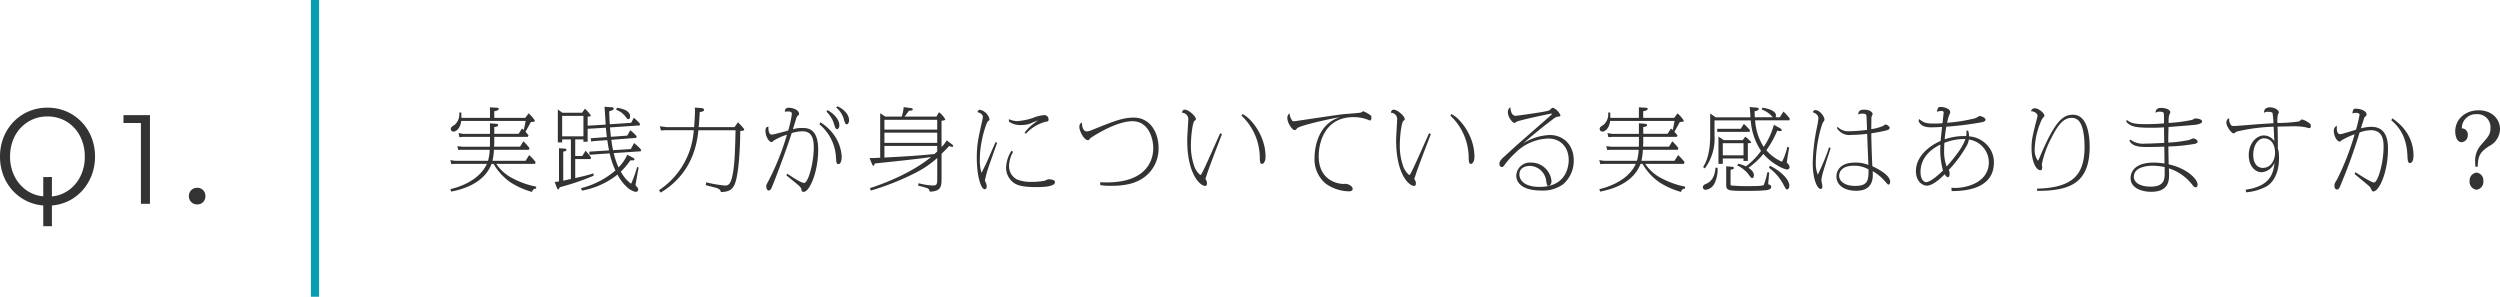 <svg xmlns="http://www.w3.org/2000/svg" width="610.299" height="72.435" viewBox="0 0 610.299 72.435"><g transform="translate(-288.573 -3587.651)"><path d="M19.624-11.9c-.44-.506-.484-.572-.748-.858.176-.264.88-1.584,1.32-2.376.55-.044.968-.066.968-.22,0-.44-1.386-1.782-1.5-1.914l-.858,1.122H11.264v-1.628c.9-.132,1.1-.4,1.1-.572,0-.242-.4-.286-.55-.286l-1.606-.088v2.574H3.234c0-.484,0-.66-.022-1.3H2.706a3.432,3.432,0,0,1-1.1,2.97c-.814.528-.968.638-.968,1.078a.654.654,0,0,0,.682.594c.55,0,1.628-.616,1.87-2.6H18.92c-.2,1.012-.264,1.3-.462,2.222-.2-.176-.242-.22-.44-.374l-.814,1.3h-5.94V-13.9c.176-.022.946-.132.946-.484,0-.154-.176-.286-.352-.308l-1.65-.132v2.574h-6.6l-1.078-.2.22,1.012.858-.066h6.6v1.342c0,.374,0,.484-.022,1.056H3.432L2.244-9.24l.22.924.682-.044h7a10.86,10.86,0,0,1-.418,2.684H1.672L.528-5.83l.264.968.88-.066H9.46C7.37-.418,1.782.946.55,1.254l.2.594C2.574,1.474,8.668.242,10.6-4.928h.484A14.014,14.014,0,0,0,15.18-.44,19.241,19.241,0,0,0,20.5,1.936a.915.915,0,0,1,.968-.814l.022-.484a20.44,20.44,0,0,1-5.852-2.09,10.36,10.36,0,0,1-3.894-3.476h9.438l.176-.418a12,12,0,0,0-1.584-1.716L18.9-5.676H10.824a14.832,14.832,0,0,0,.352-2.684H19.69l.176-.4a14.639,14.639,0,0,0-1.5-1.672l-.814,1.32H11.22c.022-.484.044-.792.044-1.122v-1.276h8.184ZM43.714-7.15A9.868,9.868,0,0,1,41.6-4.07a17.552,17.552,0,0,1-1.188-3.476l6.6-.44L47.1-8.4a13.039,13.039,0,0,0-1.716-1.606l-.792,1.474-4.334.264c-.2-.946-.286-1.474-.418-2.53l6.05-.462.132-.4a10.706,10.706,0,0,0-1.562-1.474l-.748,1.32-3.982.286c-.088-.814-.132-1.232-.22-2.288l7.216-.484.132-.374a10,10,0,0,0-1.54-1.5l-.638,1.232-5.214.352c-.066-.858-.088-1.342-.154-3.168.528-.154,1.1-.308,1.1-.616,0-.352-.418-.374-.572-.374l-1.672-.11c.066.616.242,3.652.286,4.356l-4.4.264v-2.2c.682-.088.748-.088.748-.242,0-.308-1.034-1.364-1.408-1.716l-.7.99H27.874l-1.1-.792v8.03H27.83v-.726h2.134v9.658c-1.078.242-1.3.308-1.87.418V-7.9c.286-.066.792-.154.792-.462,0-.242-.33-.286-.484-.286L27.06-8.734v8.1c-.44.066-.572.088-1.056.132L26.51.836c.132.352.2.462.352.462.2,0,.308-.352.352-.506a61.8,61.8,0,0,0,8.294-2.816L35.486-2.6c-1.8.55-2.816.77-4.466,1.144V-6.094h3.74l.132-.374a14.731,14.731,0,0,0-1.342-1.65l-.814,1.276H31.02V-10.89h2v.572h1.034v-3.168L38.5-13.75c.154,1.5.176,1.826.242,2.288l-3.014.22-.924.066.11.792.814-.11,3.124-.22c.066.55.22,1.452.418,2.508L34.43-7.9l.088.77,1.034-.088,3.872-.264A20.607,20.607,0,0,0,40.832-3.3a20.645,20.645,0,0,1-8.4,4.312l.22.594a19.3,19.3,0,0,0,8.69-3.916,10.476,10.476,0,0,0,2.2,2.948,4.553,4.553,0,0,0,2.2,1.276.6.6,0,0,0,.66-.572A.931.931,0,0,0,46.09.7a2.376,2.376,0,0,1-.352-.44c0-.066.682-3.916.77-4.29l-.374-.132A26.958,26.958,0,0,1,44.66-.066a8.9,8.9,0,0,1-2.508-2.97,16.261,16.261,0,0,0,2.332-2.75c.572.044.99.066.99-.242,0-.2-.22-.33-.4-.418ZM27.83-16.632h5.192v4.994H27.83Zm13.2-1.474a4.763,4.763,0,0,1,2.2,1.562c.374.528.506.7.77.7.33,0,.418-.4.418-.66,0-1.474-2.046-1.936-3.234-2.112Zm20.13,4.224c.11-1.144.154-1.694.264-3.7.418-.044,1.056-.132,1.056-.528,0-.22-.264-.374-.528-.418l-1.782-.132a1.856,1.856,0,0,1,.088.748c0,1.144-.132,2.86-.22,4.026H53.35l-1.672-.22.264,1.034,1.012-.066h7A18.985,18.985,0,0,1,51.48,1.5l.4.594c8.008-4.818,8.888-12.364,9.218-15.224h9.064C70.026-7.15,69.894-3.5,69.124-1.012,68.684.374,67.98.374,67.584.374a29.31,29.31,0,0,1-4.576-.792l-.132.7c.352.088,2.09.528,2.486.638.99.308,1.122.616,1.232,1.056,1.386-.11,2.6-.176,3.344-1.892,1.1-2.53,1.364-10.01,1.364-13.046.66-.044.968-.066.968-.33,0-.286-1.43-1.694-1.518-1.782l-.858,1.188ZM82.566-2.112c1.034.836,1.8,1.452,2.508,2.046.792.66,1.056.88,1.166,1.43.044.264.11.55.528.55,1.474,0,3.564-4.84,3.564-10.318,0-5.28-2.684-5.28-3.96-5.28a6.863,6.863,0,0,0-2.222.33c.132-.44.836-2.728.924-2.926a.806.806,0,0,1,.286-.4c.242-.176.308-.242.308-.44,0-.946-1.474-1.5-2.508-1.5-.814,0-.946.418-.968.99a2.792,2.792,0,0,1,.638-.088c.638,0,1.078.088,1.078.594a24.4,24.4,0,0,1-.9,4.07c-.572.154-3.542.99-4.026.99-.858,0-.814-1.606-.792-1.958-.264.044-.726.11-.726.99,0,1.408.836,2.794,1.5,2.794.154,0,.176-.022.4-.286A13.5,13.5,0,0,1,82.7-12.034,62.258,62.258,0,0,1,78.1-.572c-.418.748-.44.77-.44,1.21,0,.594.352.946.572.946.462,0,.616-.374,1.012-1.342,1.98-4.972,3.916-10.428,4.62-12.672a8.929,8.929,0,0,1,2.618-.44c1.892,0,2.772,1.144,2.772,3.916,0,4-1.408,8.69-2.332,8.69-.77,0-2.948-1.474-4.158-2.266Zm9.79-15.554A7.018,7.018,0,0,1,94.248-14.5c.176.572.308,1.1.726,1.1.264,0,.528-.352.528-.946,0-1.122-.946-2.618-2.9-3.7Zm2.376-1.012a5.761,5.761,0,0,1,1.914,3.036c.22.726.33,1.078.682,1.078.242,0,.55-.4.55-.968,0-1.562-1.452-2.816-2.838-3.454Zm-4.114,4.092A11.251,11.251,0,0,1,94.688-6.2c.066.814.088,1.342.594,1.342.418,0,.792-.594.792-1.87a10,10,0,0,0-1.936-5.324,11.457,11.457,0,0,0-3.256-3.014ZM121.7-10.67a6.338,6.338,0,0,1-1.254,1.628v-6.4c.33-.044.924-.132.924-.308a5.354,5.354,0,0,0-1.54-1.782l-.638,1.078h-7.788c.352-.418.418-.528,1.078-1.43.726-.044.946-.11.946-.352,0-.22-.308-.286-.44-.308l-1.782-.22a9.841,9.841,0,0,1-.484,2.31h-4l-1.254-.836V-6.424c-1.628.088-1.8.088-2.6.088l.572,1.408c.066.132.2.462.374.462s.242-.264.33-.55c3.168-.33,11.352-1.166,13.75-1.584C113.41-2.9,106.876-.242,102.982.99l.176.616A63.442,63.442,0,0,0,114.114-2.75a23.838,23.838,0,0,0,5.28-3.608v5.214c0,1.254-.154,1.5-1.1,1.5A15.506,15.506,0,0,1,114.84-.2L114.73.4c.572.11,2.024.528,2.178.594a1.012,1.012,0,0,1,.66.88c2.772-.11,2.882-1.254,2.882-3.322V-7.37c.572-.572.88-.858,1.87-1.914a3.409,3.409,0,0,0,.726.22c.088,0,.22-.022.22-.2a.529.529,0,0,0-.2-.374Zm-15.2-1.87h12.892v2.486H106.5Zm12.892,4.576a9.048,9.048,0,0,1-.682.638c-4.642.462-6.908.572-12.21.858V-9.306h12.892ZM106.5-15.686h12.892v2.4H106.5Zm27.126,5.456c-2.09,4.8-2.332,5.39-3.432,7.5a11.194,11.194,0,0,1-.4-3.344c0-4.488,1.672-9.042,1.958-9.218.308-.22.4-.286.4-.594a3.19,3.19,0,0,0-2.288-2.244c-.374,0-.528.22-.66.594.968.176,1.342.836,1.342,1.1a10.061,10.061,0,0,1-.22,1.166c-.88,3.96-1.276,5.676-1.276,8.822,0,4.532,1.012,7.722,1.936,7.722.2,0,.484-.132.484-.726a1.854,1.854,0,0,0-.132-.66c-.242-.572-.286-.638-.286-.836A26.2,26.2,0,0,1,132-4.356c.264-.814,1.694-4.8,2.024-5.72Zm7.392-2.024a9.854,9.854,0,0,1,4.928-2.97c.462-.044.616-.066.616-.572a1.009,1.009,0,0,0-1.034-1.034,9.9,9.9,0,0,0-2.86.726,15.455,15.455,0,0,1-3.74.748,5.478,5.478,0,0,1-2.068-.484l.066.638a4.852,4.852,0,0,0,3.08.792,5.635,5.635,0,0,0,2.728-.638,12.187,12.187,0,0,1,1.3-.462,13.053,13.053,0,0,0-3.3,2.926Zm-3.5,4.136A8.2,8.2,0,0,0,136.2-4.07a4.583,4.583,0,0,0,1.364,3.344c.968.946,2.288,1.474,6.006,1.474,1.166,0,4.576,0,4.576-1.232,0-.682-1.584-.682-1.65-.682a6.77,6.77,0,0,0-.836.352,16.145,16.145,0,0,1-3.168.286,8.865,8.865,0,0,1-3.63-.594,3.6,3.6,0,0,1-1.936-3.234,7.3,7.3,0,0,1,.99-3.5ZM159.192.264a16.244,16.244,0,0,0,2.64.176c4.136,0,7.106-.836,9.328-3.19a8.757,8.757,0,0,0,2.266-6.072c0-3.652-1.958-7.392-6.072-7.392-2.772,0-5.016.946-10.538,3.168a2.591,2.591,0,0,1-.924.2c-.638,0-1.166-.682-1.166-2.156-.22.088-.638.264-.638,1.122,0,.836,1.078,3.168,2.112,3.168a.323.323,0,0,0,.264-.088c.066-.066.264-.374.33-.418.462-.308,6.138-4.114,10.274-4.114,3.894,0,5.06,4.158,5.06,6.578,0,2.574-1.276,8.36-11.4,8.36-.616,0-1.056-.022-1.562-.044Zm29.282-12.672c-.638,1.364-3.586,8.118-4.378,9.592-.176.352-.33.616-.484.616a4.914,4.914,0,0,1-1.54-2.354,14.8,14.8,0,0,1-.748-4.972c0-2.112.4-5.566.9-5.918.264-.2.308-.242.308-.418,0-.66-1.738-2.288-2.706-2.288-.55,0-.638.506-.7.748a1.559,1.559,0,0,1,1.562,1.5c0,.352-.044.726-.044.836-.132,2.31-.22,3.608-.22,4.444,0,8.118,3.1,11.088,4.4,11.088.308,0,.418-.2.418-.726,0-.242-.022-.308-.242-.77a.732.732,0,0,1-.132-.22c0-.088.22-.682.264-.814.374-1.364,3.542-9.526,3.762-10.1Zm5.192-4.29a14.2,14.2,0,0,1,4.466,10.23c.022.792.044,1.562.55,1.562.2,0,.858-.308.858-1.8,0-5.368-3.894-9.7-5.654-10.362Zm11.726-.572a1.407,1.407,0,0,0-.528,1.144c0,1.3,1.254,2.97,1.76,2.97.242,0,.286-.044.638-.462.616-.682,8.492-2.42,10.494-2.706-5.5,1.628-6.248,7.612-6.248,9.812a7.706,7.706,0,0,0,2.706,6.4A10.047,10.047,0,0,0,219.8,1.782c.286,0,1.012-.022,1.012-.594,0-.528-.7-.924-.814-.99a2.61,2.61,0,0,0-1.474-.22c-1.1,0-6.006-.682-6.006-6.776,0-3.212,1.43-9.526,8.47-9.526a9.589,9.589,0,0,1,3.454.594,4.407,4.407,0,0,0,.572.22c.308,0,.374-.418.374-.7a.755.755,0,0,0-.176-.55,9.692,9.692,0,0,0-1.782-1.012c-.11,0-.528.308-.638.33-.616.132-3.63.33-4.312.4-1.914.2-11.616,1.716-11.946,1.716-.44,0-.506-.11-.726-.55A3.479,3.479,0,0,1,205.392-17.27Zm34.078,4.862c-.638,1.364-3.586,8.118-4.378,9.592-.176.352-.33.616-.484.616a4.914,4.914,0,0,1-1.54-2.354,14.8,14.8,0,0,1-.748-4.972c0-2.112.4-5.566.9-5.918.264-.2.308-.242.308-.418,0-.66-1.738-2.288-2.706-2.288-.55,0-.638.506-.7.748a1.559,1.559,0,0,1,1.562,1.5c0,.352-.044.726-.044.836-.132,2.31-.22,3.608-.22,4.444,0,8.118,3.1,11.088,4.4,11.088.308,0,.418-.2.418-.726,0-.242-.022-.308-.242-.77a.732.732,0,0,1-.132-.22c0-.088.22-.682.264-.814.374-1.364,3.542-9.526,3.762-10.1Zm5.192-4.29a14.2,14.2,0,0,1,4.466,10.23c.022.792.044,1.562.55,1.562.2,0,.858-.308.858-1.8,0-5.368-3.894-9.7-5.654-10.362Zm14.652-2.068a1.409,1.409,0,0,0-.616,1.254c0,1.122,1.1,2.6,1.628,2.6a3.282,3.282,0,0,0,.528-.308c.77-.4,8.294-1.98,8.448-1.98a.123.123,0,0,1,.132.11c0,.088-.11.176-.154.22-.264.264-8.316,7.282-8.646,7.59-.484.44-2.662,2.442-2.838,2.6-.726.616-1.166,1.122-1.166,1.782,0,.264.2.748.572.748.22,0,.4-.088.682-.506a20.465,20.465,0,0,1,2.64-2.948,11.875,11.875,0,0,1,8.052-3.5c2.97,0,4.972,2.112,4.972,5.258C273.548-4.686,273.2.7,266.42.7c-3.608,0-4.906-1.584-4.906-3.036,0-1.87,1.914-2.09,2.552-2.09A4.128,4.128,0,0,1,268.048-.77c.22,1.166.2,1.188.55,1.188.374,0,.748-.352.748-1.188a4.99,4.99,0,0,0-4.972-4.466,3.344,3.344,0,0,0-3.63,3.212c0,1.694,1.518,3.608,5.962,3.608A8.445,8.445,0,0,0,272.228.022a7.591,7.591,0,0,0,2.552-5.786c0-4.224-3.014-6.2-5.742-6.2a12.815,12.815,0,0,0-6.6,2.046c1.364-1.188,3.366-2.948,7.282-5.918a2.482,2.482,0,0,1,1.3-.638c.4-.022.506-.044.506-.33a3.416,3.416,0,0,0-1.848-1.826.465.465,0,0,0-.22.088c-.088.044-.528.484-.638.55-.44.33-8.052,1.342-8.206,1.342C259.424-16.654,259.314-18.414,259.314-18.766ZM300.1-11.9c-.44-.506-.484-.572-.748-.858.176-.264.88-1.584,1.32-2.376.55-.044.968-.066.968-.22,0-.44-1.386-1.782-1.5-1.914l-.858,1.122h-7.546v-1.628c.9-.132,1.1-.4,1.1-.572,0-.242-.4-.286-.55-.286l-1.606-.088v2.574h-6.974c0-.484,0-.66-.022-1.3h-.506a3.432,3.432,0,0,1-1.1,2.97c-.814.528-.968.638-.968,1.078a.654.654,0,0,0,.682.594c.55,0,1.628-.616,1.87-2.6H299.4c-.2,1.012-.264,1.3-.462,2.222-.2-.176-.242-.22-.44-.374l-.814,1.3h-5.94V-13.9c.176-.022.946-.132.946-.484,0-.154-.176-.286-.352-.308l-1.65-.132v2.574h-6.6l-1.078-.2.22,1.012.858-.066h6.6v1.342c0,.374,0,.484-.022,1.056H283.91l-1.188-.132.22.924.682-.044h7a10.859,10.859,0,0,1-.418,2.684H282.15l-1.144-.154.264.968.88-.066h7.788c-2.09,4.51-7.678,5.874-8.91,6.182l.2.594c1.826-.374,7.92-1.606,9.856-6.776h.484A14.014,14.014,0,0,0,295.658-.44a19.241,19.241,0,0,0,5.324,2.376.915.915,0,0,1,.968-.814l.022-.484a20.44,20.44,0,0,1-5.852-2.09,10.36,10.36,0,0,1-3.894-3.476h9.438l.176-.418a12,12,0,0,0-1.584-1.716l-.88,1.386H291.3a14.832,14.832,0,0,0,.352-2.684h8.514l.176-.4a14.64,14.64,0,0,0-1.5-1.672l-.814,1.32H291.7c.022-.484.044-.792.044-1.122v-1.276h8.184Zm11.308,1.188-1.3-.88v6.666h1.056v-1.32h5.06v.616h1.056V-9.944c.462-.044.836-.066.836-.22a6.546,6.546,0,0,0-1.474-1.386l-.616.836Zm-.242.748h5.06V-7h-5.06Zm12.474-4.488a18.576,18.576,0,0,1-2.486,5.39,13.284,13.284,0,0,1-2.09-6.49h8.316l.154-.4a12.515,12.515,0,0,0-1.562-1.738l-.88,1.386h-1.012a4.526,4.526,0,0,0,.066-.462c0-.418-.33-1.408-3.3-1.87l-.176.462a5.825,5.825,0,0,1,2.684,1.87h-4.378c-.022-.616-.044-.814-.044-1.474.572-.088,1.012-.242,1.012-.572,0-.264-.4-.286-.572-.308l-1.628-.132c.044.44.154,2.112.176,2.508H309.43l-1.342-.946v5.1c0,1.408,0,5.412-1.738,7.986l.44.33a12.316,12.316,0,0,0,2.354-8.074v-3.652h8.844A15.222,15.222,0,0,0,320.5-8.1a17.266,17.266,0,0,1-3.674,3.784,8.841,8.841,0,0,0-1.936-.638l-.176.418a7.666,7.666,0,0,1,2.64,2.068c.66.9.748,1.012.99,1.012.22,0,.418-.264.418-.682,0-.924-.946-1.562-1.342-1.826a17.871,17.871,0,0,0,3.652-3.388c2.178,2.53,5.126,3.806,5.786,3.806a.591.591,0,0,0,.616-.594,1.447,1.447,0,0,0-.7-1.056c.132-.968.44-2.86.594-3.718l-.44-.2a15.18,15.18,0,0,1-1.3,3.674,10.175,10.175,0,0,1-3.828-2.816,23,23,0,0,0,2.662-4.774,2.6,2.6,0,0,0,.682.11c.066,0,.418,0,.418-.242,0-.176-.22-.352-.374-.44Zm-13.838.968v.748h7.876l.132-.4a18.9,18.9,0,0,0-1.5-1.54l-.77,1.188ZM312-4.334V.176c0,1.408.418,1.5,4.752,1.5,2.178,0,3.652-.044,4.8-.154.352-.022,1.43-.132,1.43-.792,0-.528-.528-.616-.726-.638,0-.418.2-2.486.242-2.948h-.462a16.134,16.134,0,0,1-.88,3.1c-.22.264-2.728.264-3.3.264a42.712,42.712,0,0,1-4.664-.154c-.132-.088-.132-.264-.132-.7V-3.5c.242-.022.814-.11.814-.4,0-.242-.286-.308-.418-.308Zm-2.618.352c-.088.946-.308,3.1-2.222,3.894-.4.176-.858.374-.858.858a.635.635,0,0,0,.682.638,2.706,2.706,0,0,0,2.09-1.43,7.6,7.6,0,0,0,.814-3.96Zm13.068.022A12.166,12.166,0,0,1,326,.2c.55,1.012.594,1.122.836,1.122.374,0,.572-.418.572-.9,0-1.54-2.09-3.608-4.752-4.884Zm16.61-9.658a3.493,3.493,0,0,0,3.476,1.628,33.413,33.413,0,0,0,3.872-.264c0,.22.264,6.908.308,7.612a8.122,8.122,0,0,0-3.212-.594c-4.6,0-4.6,3.036-4.6,3.432,0,1.628,1.342,3.454,4.862,3.454,2.926,0,4.026-1.606,4.026-3.894,0-.286-.022-.484-.044-.9a11.676,11.676,0,0,1,3.1,2.574c.55.638.594.7.792.7.308,0,.374-.44.374-.682,0-1.672-3.058-3.168-4.334-3.806-.132-1.936-.264-6.93-.264-8.03a37.767,37.767,0,0,0,3.784-.726c.2-.044.7-.22.7-.616,0-.374-.7-.792-.99-.792-.132,0-.176.044-.594.33a11.214,11.214,0,0,1-2.9.792c0-.33.022-2.046.022-2.442a2.173,2.173,0,0,1,.066-.66c.022-.088.242-.484.242-.572,0-.528-.836-1.078-2.024-1.078-1.166,0-1.386.352-1.518,1.188a2.123,2.123,0,0,1,.99-.22c.946,0,.99.264,1.034.55.044.308.132,2.9.154,3.41a34.841,34.841,0,0,1-4.268.33,3.523,3.523,0,0,1-2.948-1.1Zm7.678,10.054c0,2.486,0,4.026-3.256,4.026-2.574,0-3.916-1.166-3.916-2.486,0-.858.594-2.442,3.542-2.442A6.854,6.854,0,0,1,346.742-3.564ZM337.128-9a54.191,54.191,0,0,1-2.772,6.71,7.033,7.033,0,0,1-.484-2.882c0-4.488,1.364-9.306,1.8-9.944.264-.374.308-.418.308-.616,0-.77-1.144-2.31-2.2-2.31-.374,0-.506.2-.638.506.44.176,1.364.572,1.364,1.518a15.742,15.742,0,0,1-.242,1.65,47.012,47.012,0,0,0-1.144,9.218c0,3.872,1.056,6.358,1.958,6.358.374,0,.4-.506.4-.7s-.242-1.232-.242-1.452a9.63,9.63,0,0,1,.33-1.694c.22-.88,1.606-5.126,1.914-6.094Zm33.484-4.026a4.3,4.3,0,0,1,.044.506,5.349,5.349,0,0,1-.088.814,14.729,14.729,0,0,0-5.236.792,28.95,28.95,0,0,1,.4-3.08,79.259,79.259,0,0,0,8.69-1.1c.22-.044.88-.176.88-.616,0-.506-1.1-.9-1.5-.9-.044,0-.066.022-.308.2a7.191,7.191,0,0,1-.792.374,40.3,40.3,0,0,1-6.776,1.078,13.57,13.57,0,0,1,.418-1.65,6.116,6.116,0,0,0,.352-.88c0-.88-1.386-1.32-2.31-1.32a1.563,1.563,0,0,0-.572.088,3.129,3.129,0,0,0-.4,1.078,4.7,4.7,0,0,1,1.1-.2c.2,0,.572.044.572.374,0,.066-.264,2.354-.286,2.618a20.924,20.924,0,0,1-2.134.088c-1.98,0-2.508-.242-3.564-1.1l-.154.506c.484.9,1.1,1.518,3.124,1.518.374,0,1.144-.022,2.618-.088-.11.99-.22,1.936-.352,3.41-3.256,1.408-6.028,4.07-6.028,7.348C358.314-.616,359.92.4,360.976.4c1.584,0,3.85-2.244,4.356-2.794.418.682.7.748.792.748.11,0,.418-.242.418-.858a1.644,1.644,0,0,0-.22-.924,30.084,30.084,0,0,0,4.488-6.094,4.571,4.571,0,0,0,.418-1.342,5.664,5.664,0,0,1,4.884,5.522c0,4.95-5.368,6.292-8.206,6.292-.4,0-.66-.022-.924-.044l.044.814c2.442,0,10.318-.154,10.318-6.952a6.073,6.073,0,0,0-1.892-4.532,6.615,6.615,0,0,0-4.18-1.87,3.636,3.636,0,0,0-.22-1.386Zm-5.346,2.97a13.215,13.215,0,0,1,5.126-.924c-.726,2.068-2.288,4.07-4.576,6.71a10.372,10.372,0,0,1-.616-4C365.2-8.536,365.2-9.174,365.266-10.054ZM364.914-3.3c-.506.506-2.9,2.838-4.136,2.838-.286,0-1.342-.33-1.342-2.486,0-4.268,3.828-6.182,4.862-6.688A18.966,18.966,0,0,0,364.914-3.3Zm23.012,4.972c7.9,0,12.8-1.826,12.8-10.78,0-1.21-.044-7.81-4.07-7.81-2.64,0-4.576,1.87-8.316,10.824-.088.22-.22.374-.286.374a4.576,4.576,0,0,1-.748-2.794,18.468,18.468,0,0,1,1.782-7.326c.066-.132.594-.66.594-.814,0-.726-1.518-1.848-2.354-1.848a.954.954,0,0,0-.924.748c.682-.066,1.584.528,1.584,1.034a1.745,1.745,0,0,1-.044.374c-1.232,4.8-1.408,5.544-1.408,7.788,0,2.486.88,5.192,2.2,5.192.33,0,.4-.33.4-.7,0-.11-.088-.638-.088-.748a23.81,23.81,0,0,1,2.42-6.6c1.43-2.838,2.816-4.73,4.818-4.73a2.42,2.42,0,0,1,1.562.506c1.628,1.342,1.628,5.83,1.628,6.512,0,6.424-2.4,10.054-11.616,10.252ZM410.41-10.6c.792,1.562,2.75,1.562,4.576,1.562.418,0,1.716,0,3.96-.088.022,1.364.044,3.476.044,4.114a18.811,18.811,0,0,0-2.64-.22c-4.642,0-5.632,2.31-5.632,3.784,0,2.464,2.772,3.344,5.038,3.344,4.356,0,4.356-2.9,4.356-4.246,0-.33,0-.462-.044-1.474a11.78,11.78,0,0,1,5.676,3.96c.22.308.528.66.814.66.506,0,.506-.528.506-.7-.022-1.342-2.662-3.96-7.062-4.906,0-.616-.066-3.674-.066-4.356a42.927,42.927,0,0,0,6.556-.66c.4-.132.594-.242.594-.528,0-.4-.726-.792-1.122-.792a6.5,6.5,0,0,0-.814.352,31.577,31.577,0,0,1-5.236.682c0-1.254.022-2.552.066-3.806,6.82-.528,6.974-.55,7.546-.77.462-.176.638-.308.638-.572,0-.616-1.166-.748-1.694-.748-.088,0-.616.308-.748.352a37.993,37.993,0,0,1-5.72.748,7.457,7.457,0,0,1,.154-2.024.954.954,0,0,0,.242-.594c0-.726-1.3-1.056-2.2-1.056-.792,0-1.386.264-1.386,1.21a1.467,1.467,0,0,1,.99-.286c.506,0,.946.066,1.012.4.066.308.066,2.024.066,2.442-1.078.11-2.772.2-4.18.2-3.278,0-3.872-.242-4.95-1.056l-.066.506c1.166,1.276,2.6,1.43,6.49,1.43.968,0,2.31-.066,2.706-.11,0,.572.044,3.542.044,3.806-.66.022-3.388.176-4.642.176a5.191,5.191,0,0,1-3.608-.968Zm8.624,6.468V-2.75c0,1.562-.022,3.388-3.476,3.388-2.024,0-4.048-.726-4.048-2.4,0-2.706,4.136-2.706,4.664-2.706A14.335,14.335,0,0,1,419.034-4.136Zm19.91,6.16A12.994,12.994,0,0,0,443.916.572c1.3-.748,3.036-2.794,3.036-6.908a12.179,12.179,0,0,0-.088-1.562,5.4,5.4,0,0,0-.2-.77v-.418c0-2.706-.022-3.234-.066-4.928,1.144-.022,2.882-.066,3.41-.066a15.019,15.019,0,0,1,3.52.242,5.479,5.479,0,0,0,.814.2c.22,0,.374-.176.374-.462,0-.55-.176-.66-.814-1.056a4.5,4.5,0,0,0-1.342-.616.391.391,0,0,0-.22.088c-.352.33-.418.374-.616.418a38.873,38.873,0,0,1-5.148.374,6.775,6.775,0,0,1,.11-2.068,3.239,3.239,0,0,0,.22-.484c0-.682-1.122-1.276-2.178-1.276-1.386,0-1.43.946-1.452,1.342a1.52,1.52,0,0,1,1.034-.242c.308,0,.968.022,1.056.308a18.312,18.312,0,0,1,.22,2.464c-1.606.11-2.992.176-5.126.352-.77.066-3.96.33-4.51.33-.484,0-.66-.044-.924-.572a1.9,1.9,0,0,1-.22-1.3c-.572.088-.7.638-.7,1.144,0,.7,1.144,2.53,1.782,2.53a3.553,3.553,0,0,0,.726-.44,44.623,44.623,0,0,1,9.02-1.188c.044.506.132,2.97.176,3.542a3.056,3.056,0,0,0-2.574-1.408c-1.65,0-3.674,1.738-3.674,4.8,0,2.706,1.562,4.18,3.168,4.18a3.678,3.678,0,0,0,3.124-2.354c-.286,2.838-1.166,5.764-7.062,6.622Zm4.312-13.178c2.354,0,2.728,2.464,2.728,3.41,0,2.31-1.32,3.806-2.97,3.806-1.144,0-2.354-.814-2.354-3.212C440.66-9.614,441.98-11.154,443.256-11.154Zm22.132,8.69c.462.4,2.772,2.288,3.3,2.75a2.512,2.512,0,0,1,.77.968c.132.33.22.55.506.55,1.474,0,3.586-4.84,3.586-10.318,0-1.364,0-5.456-4.048-5.456a10.337,10.337,0,0,0-2.552.374c.088-.308.572-1.826.682-2.178.132-.506.264-.616.352-.682.22-.176.33-.22.33-.528,0-.924-1.5-1.408-2.64-1.408-.572,0-.594.11-.836,1.144a3.228,3.228,0,0,1,.88-.132c.352,0,.9.132.9.44a33.6,33.6,0,0,1-.88,3.674c-.132.044-.858.264-.924.286-2.53.77-2.6.792-2.992.792-.77,0-.77-1.3-.77-1.5a2.719,2.719,0,0,1,.044-.55,1.285,1.285,0,0,0-.77,1.254c0,1.3.792,2.618,1.43,2.618.154,0,.176-.022.44-.286a18.427,18.427,0,0,1,3.212-1.5A63.842,63.842,0,0,1,461.1-1.078c-.55.88-.616.99-.616,1.452,0,.2,0,.968.682.968.374,0,.594-.506.9-1.276a129.8,129.8,0,0,0,4.554-12.65,8.457,8.457,0,0,1,2.794-.55c3.058,0,3.058,2.86,3.058,4.07,0,3.982-1.408,8.69-2.332,8.69-.726,0-4.224-2.31-4.532-2.508Zm8.976-13.09c1.98,1.672,3.762,4.092,3.938,8.712.044.968.088,1.716.616,1.716.176,0,.858-.11.858-1.848,0-2.046-.572-5.962-5.17-9.064Zm21.1,11.33c.022-2.9.792-3.7,2.816-5.06A4.737,4.737,0,0,0,500.9-13.42c0-2.266-1.8-4.576-5.214-4.576-3.52,0-5.72,2.4-5.72,5.126,0,1.21.44,2.662,1.562,2.662a1.654,1.654,0,0,0,1.5-1.76,1.44,1.44,0,0,0-1.452-1.606,3.424,3.424,0,0,1,3.564-3.476,3.181,3.181,0,0,1,3.432,3.366c0,1.54-.506,2.112-2.288,4.114a5.81,5.81,0,0,0-1.452,4.2c0,.484.044.814.066,1.144Zm-.308,1.43A1.935,1.935,0,0,0,493.482-.7a1.923,1.923,0,0,0,1.672,2.09A1.91,1.91,0,0,0,496.826-.7,1.909,1.909,0,0,0,495.154-2.794Z" transform="translate(397.976 3632.575)" fill="#333"/><path d="M-2.4-11.52a12.507,12.507,0,0,1-.784,4.448,12.033,12.033,0,0,1-2.192,3.7A11.178,11.178,0,0,1-8.7-.768,11.116,11.116,0,0,1-12.928.416V5.472H-15.04V.416A11.25,11.25,0,0,1-19.28-.768a11.312,11.312,0,0,1-3.36-2.608,11.627,11.627,0,0,1-2.192-3.7A12.74,12.74,0,0,1-25.6-11.52a12.544,12.544,0,0,1,.864-4.672A11.629,11.629,0,0,1-22.3-20a11.212,11.212,0,0,1,3.68-2.544,11.5,11.5,0,0,1,4.608-.912,11.5,11.5,0,0,1,4.608.912A11.391,11.391,0,0,1-5.712-20a11.5,11.5,0,0,1,2.448,3.808A12.544,12.544,0,0,1-2.4-11.52ZM-12.928-6.528v4.736a8.407,8.407,0,0,0,4.208-1.6A9.127,9.127,0,0,0-5.9-6.848,10.707,10.707,0,0,0-4.9-11.52a11.084,11.084,0,0,0-.656-3.84,9.3,9.3,0,0,0-1.872-3.12,8.744,8.744,0,0,0-2.88-2.08,8.913,8.913,0,0,0-3.712-.752,8.833,8.833,0,0,0-3.68.752,8.92,8.92,0,0,0-2.9,2.08,9.161,9.161,0,0,0-1.888,3.12,11.084,11.084,0,0,0-.656,3.84,10.566,10.566,0,0,0,1.024,4.672,9.206,9.206,0,0,0,2.848,3.456A8.272,8.272,0,0,0-15.04-1.824v-4.7ZM11.008,0H8.8V-19.712H4.544v-1.92h6.464ZM24.544-1.856a1.983,1.983,0,0,1-.56,1.44A1.9,1.9,0,0,1,22.56.16a1.993,1.993,0,0,1-1.472-.576,1.954,1.954,0,0,1-.576-1.44,1.993,1.993,0,0,1,.576-1.472A1.993,1.993,0,0,1,22.56-3.9a1.9,1.9,0,0,1,1.424.576A2.024,2.024,0,0,1,24.544-1.856Z" transform="translate(314.173 3637.395)" fill="#333"/><path d="M1,72.435H-1V0H1Z" transform="translate(365.473 3587.651)" fill="#069cb1"/></g></svg>